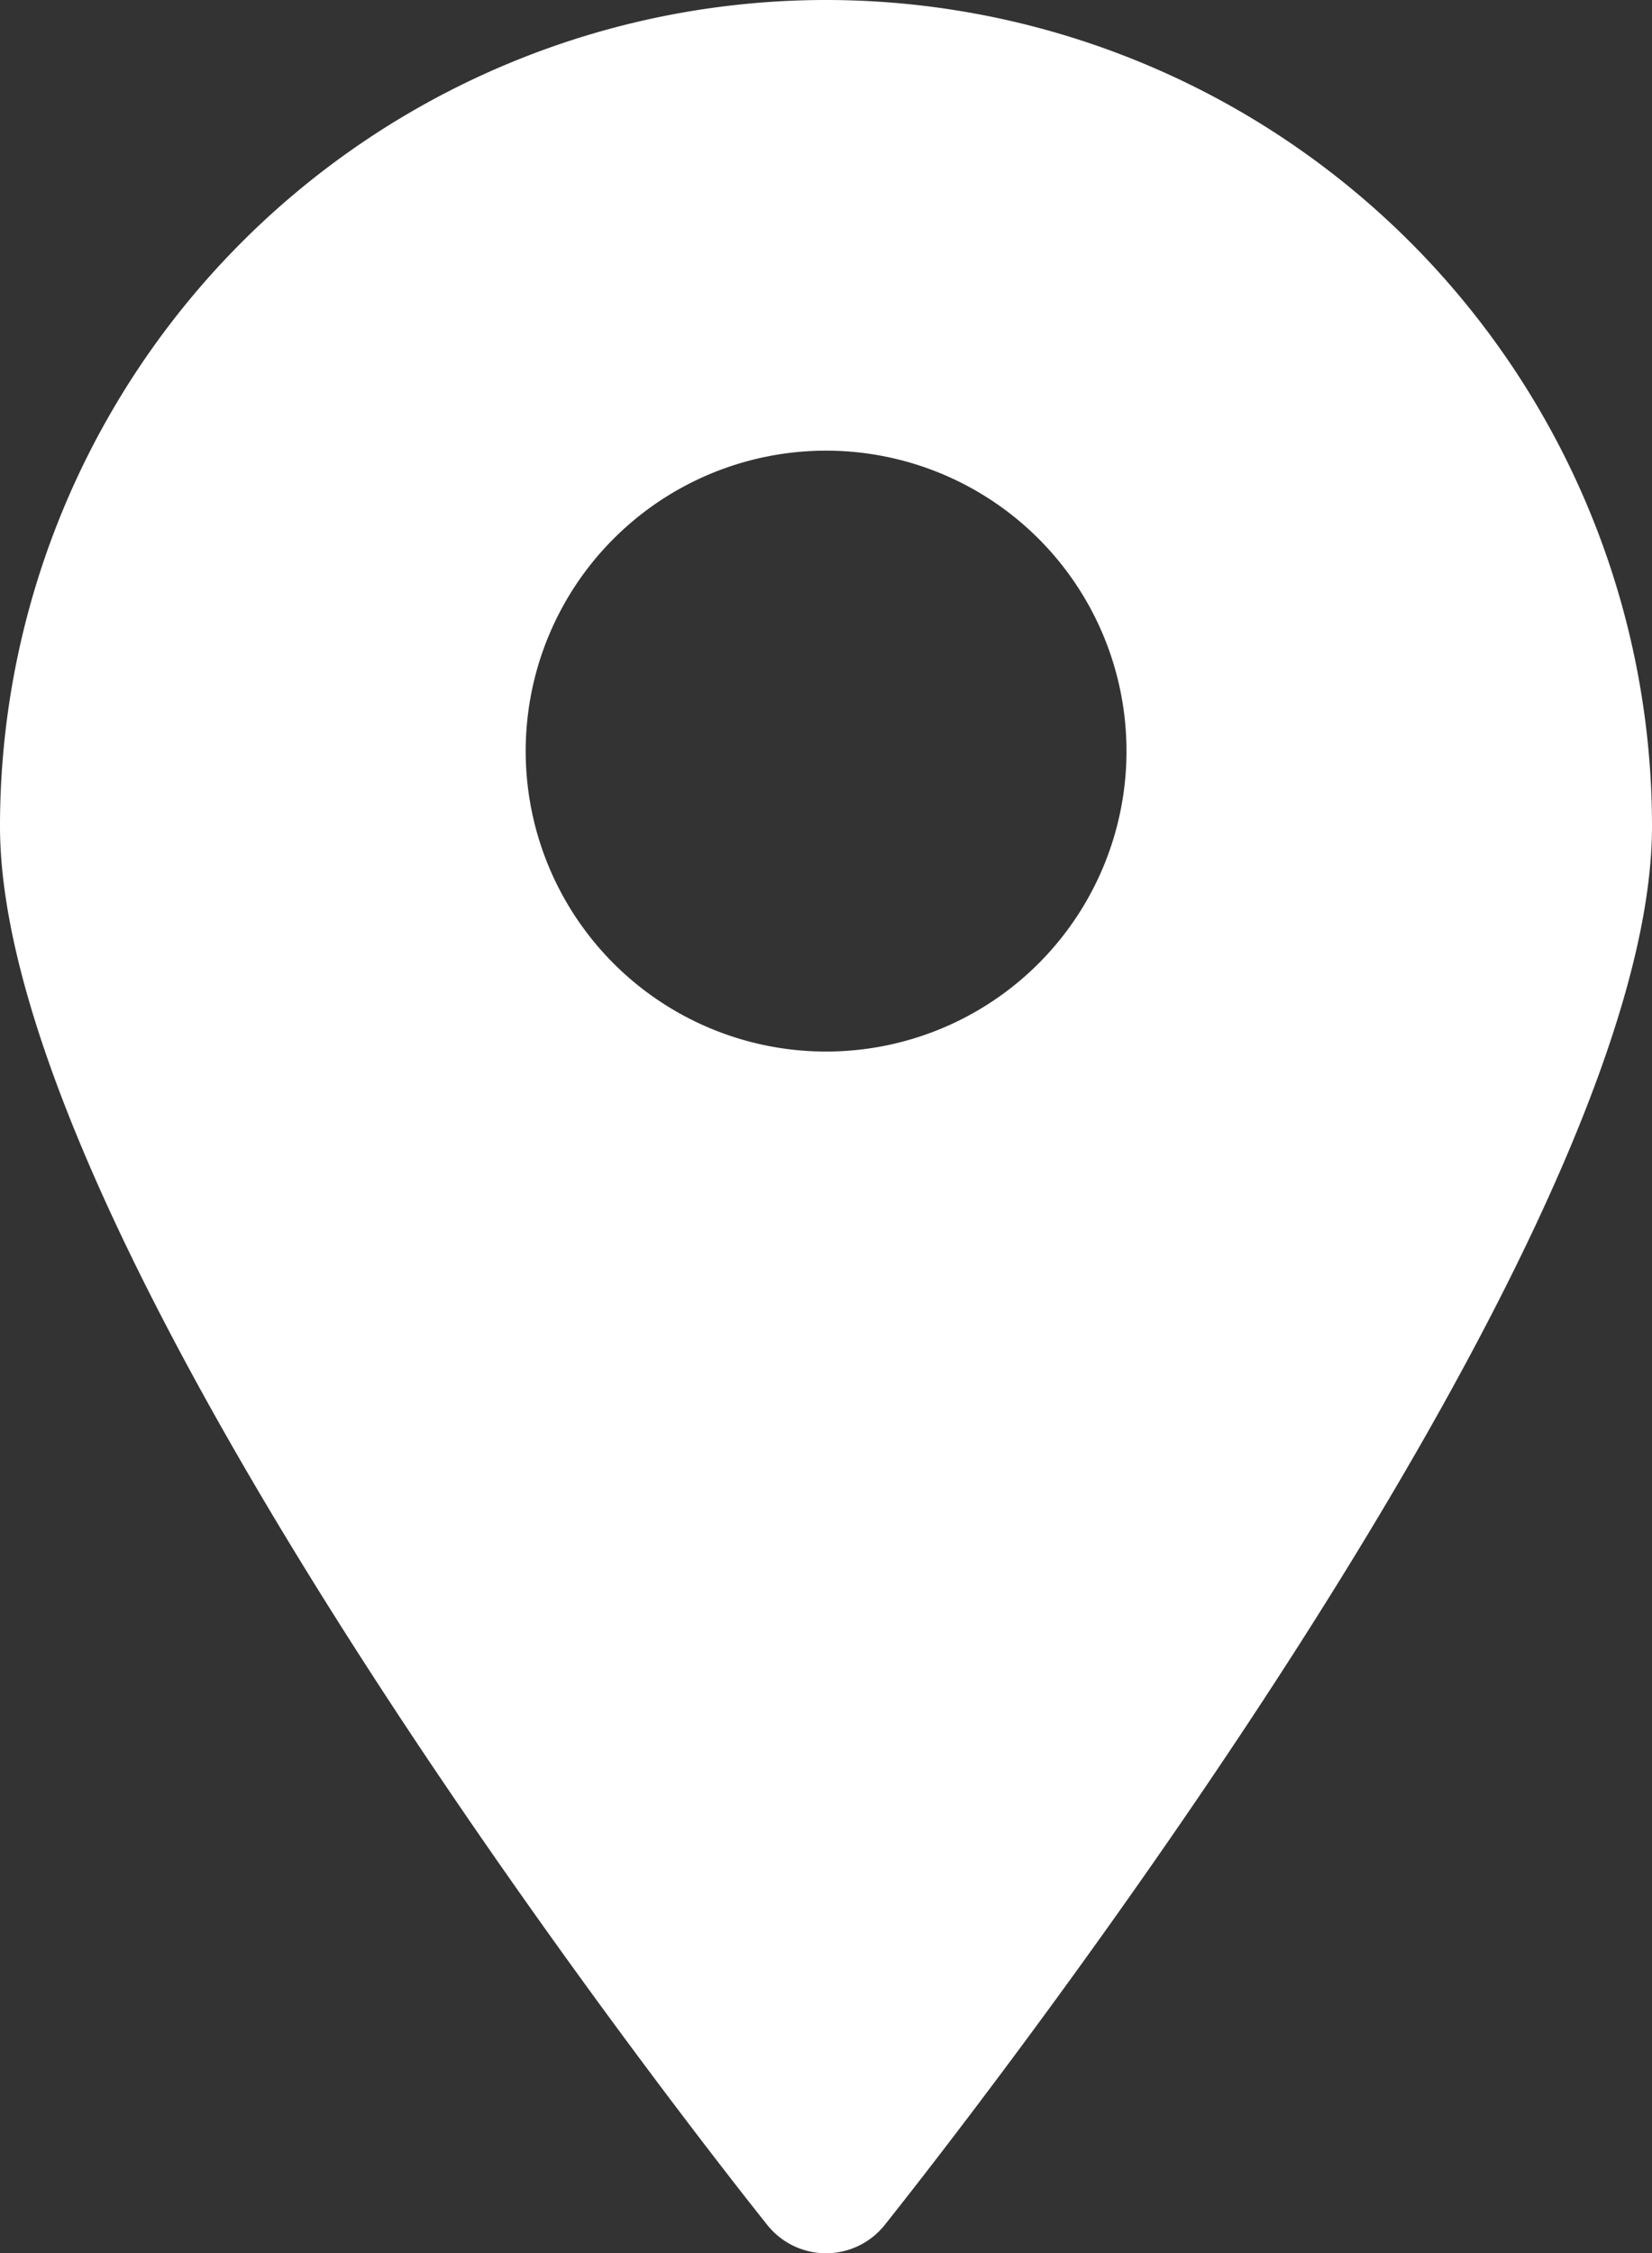 <svg xmlns="http://www.w3.org/2000/svg" width="17.598" height="24" viewBox="0 0 17.598 24">
  <rect x="0" y="0" width="17.598" height="24" fill="#333333" stroke="none"/>
  <path id="map_1_" data-name="map (1)" d="M13.8,1A8.8,8.8,0,0,0,5,9.8c0,4.647,7.839,14.478,8.175,14.9a.8.8,0,0,0,1.248,0c.336-.424,8.175-10.255,8.175-14.9A8.8,8.8,0,0,0,13.8,1Zm0,11.2A3.2,3.2,0,1,1,17,9,3.2,3.2,0,0,1,13.8,12.2Z" transform="translate(-5 -1)" fill="#fff"/>
</svg>
